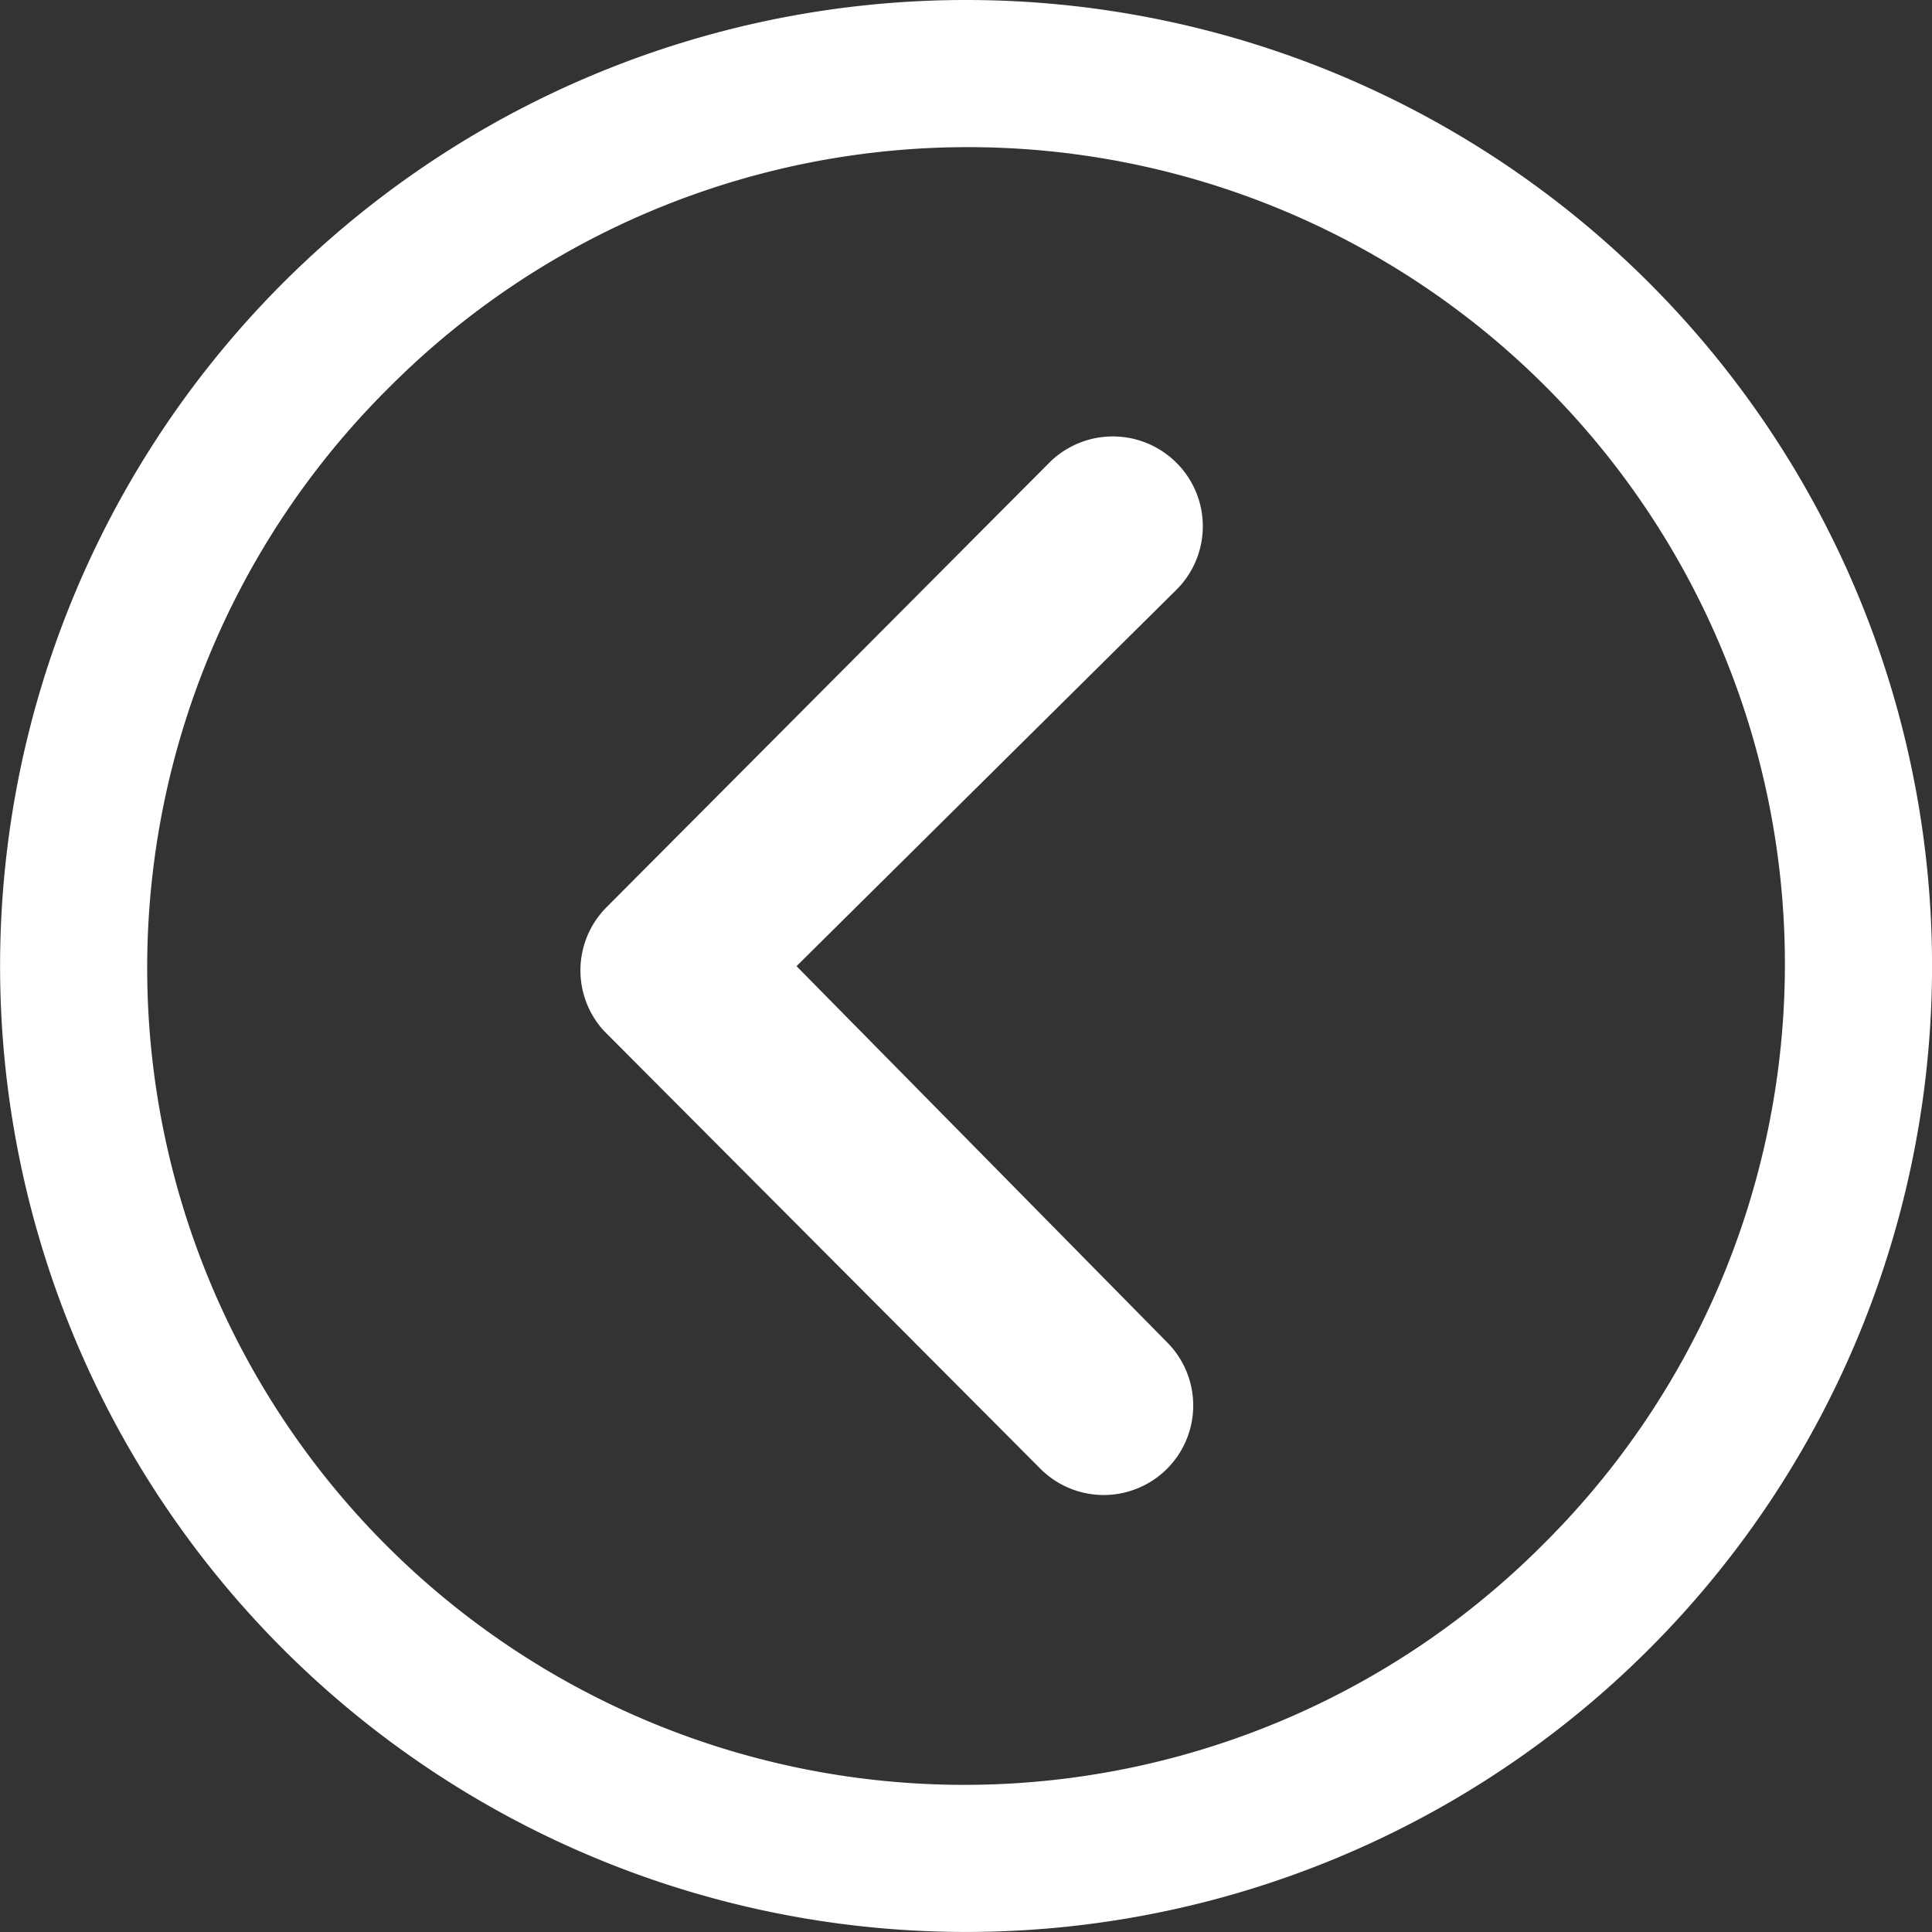 <svg xmlns="http://www.w3.org/2000/svg" width="43.575" height="43.575" viewBox="0 0 43.575 43.575">
  <rect x="0" y="0" width="43.575" height="43.575" fill="#333333" stroke="none"/>
  <g id="Icon_ionic-ios-arrow-dropleft" data-name="Icon ionic-ios-arrow-dropleft" transform="translate(0)">
    <path id="Tracé_402" data-name="Tracé 402" d="M25.6,10.572a2.029,2.029,0,0,0-2.86,0L12.752,20.6a2.019,2.019,0,0,0-.063,2.786l9.846,9.878a2.018,2.018,0,1,0,2.86-2.849l-8.359-8.485,8.579-8.5A2.02,2.02,0,0,0,25.6,10.572Z" transform="translate(0.929 -0.139)" fill="#fff"/>
    <path id="Tracé_403" data-name="Tracé 403" d="M25.162,3.375A21.787,21.787,0,1,0,46.95,25.162,21.784,21.784,0,0,0,25.162,3.375ZM38.193,38.193A18.428,18.428,0,1,1,12.132,12.132,18.428,18.428,0,1,1,38.193,38.193Z" transform="translate(-3.374 -3.375)" fill="#fff"/>
  </g>
</svg>
